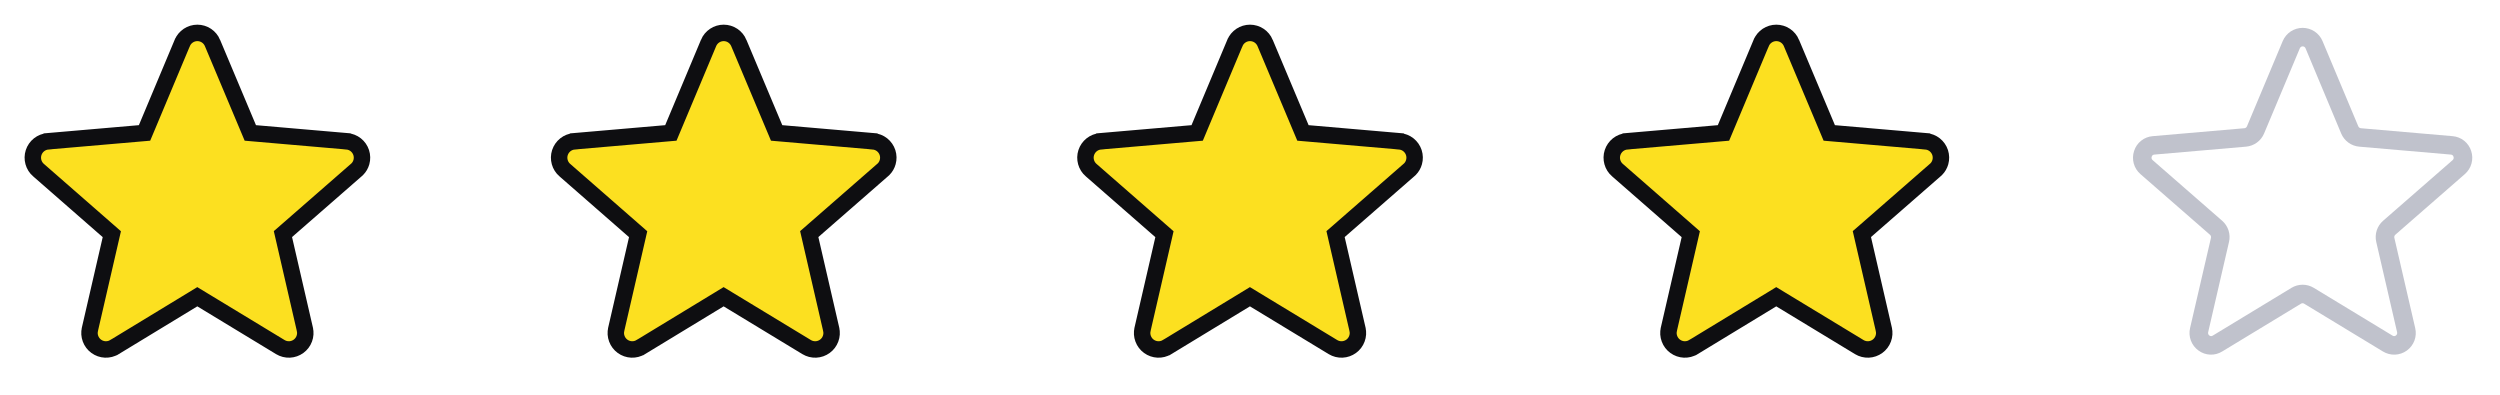 <svg xmlns="http://www.w3.org/2000/svg" width="152" height="24" viewBox="0 0 152 24" fill="none"><path d="M21.724 10.286L21.656 10.346L17.428 14.036L17.202 14.233L17.269 14.525L18.536 20.019L18.536 20.02C18.581 20.212 18.568 20.412 18.499 20.596C18.431 20.781 18.309 20.941 18.15 21.056C17.991 21.172 17.802 21.238 17.605 21.247C17.409 21.255 17.215 21.206 17.046 21.104C17.046 21.104 17.046 21.104 17.046 21.104L12.256 18.199L11.996 18.041L11.737 18.199L6.957 21.104C6.957 21.104 6.957 21.104 6.956 21.104C6.788 21.206 6.594 21.255 6.398 21.247C6.201 21.238 6.012 21.172 5.853 21.056C5.694 20.941 5.572 20.781 5.504 20.596C5.435 20.412 5.422 20.212 5.467 20.02L5.467 20.019L6.732 14.531L6.799 14.239L6.574 14.042L2.345 10.346L2.345 10.346L2.342 10.344C2.193 10.216 2.085 10.046 2.032 9.856C1.979 9.667 1.983 9.466 2.044 9.278C2.105 9.091 2.22 8.926 2.374 8.803C2.528 8.681 2.715 8.607 2.912 8.591L2.913 8.59L8.487 8.108L8.788 8.082L8.905 7.803L11.081 2.613L11.082 2.612C11.157 2.431 11.285 2.276 11.448 2.167C11.612 2.058 11.804 2 12 2C12.197 2 12.389 2.058 12.552 2.167C12.715 2.276 12.843 2.431 12.919 2.612L12.919 2.613L15.102 7.803L15.219 8.082L15.519 8.108L21.092 8.59L21.093 8.591C21.289 8.607 21.476 8.681 21.631 8.803C21.785 8.926 21.9 9.091 21.961 9.278C22.021 9.466 22.026 9.667 21.973 9.856C21.927 10.019 21.842 10.166 21.724 10.286Z" fill="#FCE020" stroke="#0E0E11"></path><path d="M53.724 10.286L53.656 10.346L49.428 14.036L49.202 14.233L49.269 14.525L50.536 20.019L50.536 20.02C50.581 20.212 50.568 20.412 50.499 20.596C50.431 20.781 50.309 20.941 50.15 21.056C49.991 21.172 49.802 21.238 49.605 21.247C49.409 21.255 49.215 21.206 49.046 21.104C49.046 21.104 49.046 21.104 49.046 21.104L44.256 18.199L43.996 18.041L43.737 18.199L38.957 21.104C38.957 21.104 38.957 21.104 38.956 21.104C38.788 21.206 38.594 21.255 38.398 21.247C38.201 21.238 38.012 21.172 37.853 21.056C37.694 20.941 37.572 20.781 37.504 20.596C37.435 20.412 37.422 20.212 37.467 20.02L37.467 20.019L38.732 14.531L38.799 14.239L38.574 14.042L34.345 10.346L34.345 10.346L34.342 10.344C34.193 10.216 34.085 10.046 34.032 9.856C33.979 9.667 33.983 9.466 34.044 9.278C34.105 9.091 34.22 8.926 34.374 8.803C34.528 8.681 34.715 8.607 34.912 8.591L34.913 8.59L40.487 8.108L40.788 8.082L40.905 7.803L43.081 2.613L43.081 2.612C43.157 2.431 43.285 2.276 43.448 2.167C43.612 2.058 43.804 2 44 2C44.197 2 44.389 2.058 44.552 2.167C44.715 2.276 44.843 2.431 44.919 2.612L44.919 2.613L47.102 7.803L47.219 8.082L47.519 8.108L53.092 8.59L53.093 8.591C53.289 8.607 53.476 8.681 53.631 8.803C53.785 8.926 53.9 9.091 53.961 9.278C54.021 9.466 54.026 9.667 53.972 9.856C53.927 10.019 53.842 10.166 53.724 10.286Z" fill="#FCE020" stroke="#0E0E11"></path><path d="M85.724 10.286L85.656 10.346L81.428 14.036L81.202 14.233L81.269 14.525L82.536 20.019L82.536 20.02C82.581 20.212 82.568 20.412 82.499 20.596C82.431 20.781 82.309 20.941 82.15 21.056C81.991 21.172 81.802 21.238 81.605 21.247C81.409 21.255 81.215 21.206 81.046 21.104C81.046 21.104 81.046 21.104 81.046 21.104L76.256 18.199L75.996 18.041L75.737 18.199L70.957 21.104C70.957 21.104 70.957 21.104 70.956 21.104C70.788 21.206 70.594 21.255 70.398 21.247C70.201 21.238 70.012 21.172 69.853 21.056C69.694 20.941 69.572 20.781 69.504 20.596C69.435 20.412 69.422 20.212 69.467 20.02L69.467 20.019L70.732 14.531L70.799 14.239L70.574 14.042L66.345 10.346L66.345 10.346L66.342 10.344C66.193 10.216 66.085 10.046 66.032 9.856C65.979 9.667 65.983 9.466 66.044 9.278C66.105 9.091 66.22 8.926 66.374 8.803C66.528 8.681 66.715 8.607 66.912 8.591L66.913 8.59L72.487 8.108L72.788 8.082L72.905 7.803L75.081 2.613L75.082 2.612C75.157 2.431 75.285 2.276 75.448 2.167C75.612 2.058 75.804 2 76 2C76.197 2 76.388 2.058 76.552 2.167C76.715 2.276 76.843 2.431 76.919 2.612L76.919 2.613L79.102 7.803L79.219 8.082L79.519 8.108L85.092 8.59L85.093 8.591C85.289 8.607 85.476 8.681 85.631 8.803C85.785 8.926 85.9 9.091 85.961 9.278C86.021 9.466 86.026 9.667 85.972 9.856C85.927 10.019 85.842 10.166 85.724 10.286Z" fill="#FCE020" stroke="#0E0E11"></path><path d="M117.724 10.286L117.656 10.346L113.428 14.036L113.202 14.233L113.269 14.525L114.536 20.019L114.536 20.02C114.581 20.212 114.568 20.412 114.499 20.596C114.431 20.781 114.309 20.941 114.15 21.056C113.991 21.172 113.802 21.238 113.605 21.247C113.409 21.255 113.215 21.206 113.046 21.104C113.046 21.104 113.046 21.104 113.046 21.104L108.256 18.199L107.996 18.041L107.737 18.199L102.957 21.104C102.957 21.104 102.957 21.104 102.956 21.104C102.788 21.206 102.594 21.255 102.398 21.247C102.201 21.238 102.012 21.172 101.853 21.056C101.694 20.941 101.572 20.781 101.504 20.596C101.435 20.412 101.422 20.212 101.467 20.02L101.467 20.019L102.732 14.531L102.799 14.239L102.574 14.042L98.345 10.346L98.345 10.346L98.342 10.344C98.193 10.216 98.085 10.046 98.032 9.856C97.979 9.667 97.983 9.466 98.044 9.278C98.105 9.091 98.22 8.926 98.374 8.803C98.528 8.681 98.715 8.607 98.912 8.591L98.913 8.59L104.487 8.108L104.788 8.082L104.905 7.803L107.081 2.613L107.082 2.612C107.157 2.431 107.285 2.276 107.448 2.167C107.612 2.058 107.804 2 108 2C108.196 2 108.389 2.058 108.552 2.167C108.715 2.276 108.843 2.431 108.919 2.612L108.919 2.613L111.102 7.803L111.219 8.082L111.519 8.108L117.092 8.59L117.093 8.591C117.289 8.607 117.476 8.681 117.631 8.803C117.785 8.926 117.9 9.091 117.961 9.278C118.021 9.466 118.026 9.667 117.973 9.856C117.927 10.019 117.842 10.166 117.724 10.286Z" fill="#FCE020" stroke="#0E0E11"></path><path d="M150.247 9.178C150.169 8.932 150.02 8.715 149.818 8.555C149.616 8.394 149.371 8.298 149.114 8.278L143.54 7.796C143.506 7.793 143.474 7.781 143.447 7.76C143.42 7.74 143.398 7.713 143.385 7.682L141.207 2.492C141.107 2.255 140.938 2.053 140.724 1.911C140.509 1.77 140.257 1.694 140 1.694C139.743 1.694 139.491 1.77 139.276 1.911C139.062 2.053 138.893 2.255 138.792 2.492L136.615 7.682C136.602 7.713 136.58 7.74 136.553 7.76C136.526 7.781 136.494 7.793 136.46 7.796L130.886 8.278C130.629 8.298 130.383 8.394 130.182 8.555C129.98 8.715 129.83 8.932 129.753 9.178C129.671 9.424 129.664 9.689 129.732 9.94C129.801 10.19 129.942 10.414 130.138 10.585L134.367 14.274C134.393 14.296 134.413 14.326 134.423 14.359C134.434 14.392 134.435 14.427 134.427 14.461L133.156 19.946C133.097 20.199 133.114 20.463 133.205 20.706C133.296 20.949 133.457 21.16 133.667 21.311C133.874 21.464 134.123 21.552 134.38 21.562C134.637 21.572 134.892 21.505 135.111 21.369L139.902 18.463C139.931 18.446 139.963 18.436 139.996 18.436C140.029 18.436 140.062 18.446 140.09 18.463L144.881 21.369C145.103 21.505 145.359 21.572 145.618 21.562C145.877 21.552 146.127 21.465 146.337 21.313C146.547 21.16 146.707 20.949 146.798 20.706C146.888 20.463 146.904 20.199 146.844 19.946L145.576 14.459C145.568 14.425 145.57 14.39 145.58 14.357C145.591 14.324 145.61 14.295 145.636 14.272L149.865 10.583C150.06 10.412 150.201 10.188 150.268 9.938C150.336 9.688 150.329 9.424 150.247 9.178ZM149.122 9.733L144.893 13.422C144.713 13.579 144.579 13.782 144.505 14.009C144.432 14.237 144.422 14.48 144.476 14.712L145.744 20.2C145.753 20.236 145.751 20.275 145.738 20.311C145.725 20.346 145.701 20.377 145.67 20.399C145.642 20.422 145.607 20.435 145.571 20.436C145.535 20.438 145.499 20.428 145.469 20.408L140.678 17.501C140.473 17.377 140.239 17.311 140 17.311C139.761 17.311 139.526 17.377 139.322 17.501L134.531 20.408C134.501 20.428 134.465 20.438 134.429 20.436C134.393 20.435 134.358 20.422 134.33 20.399C134.299 20.377 134.275 20.346 134.262 20.311C134.249 20.275 134.246 20.236 134.256 20.2L135.523 14.712C135.578 14.48 135.568 14.237 135.495 14.009C135.421 13.782 135.287 13.579 135.107 13.422L130.878 9.733C130.849 9.709 130.828 9.676 130.818 9.639C130.809 9.602 130.81 9.564 130.823 9.528C130.832 9.492 130.853 9.461 130.881 9.437C130.91 9.414 130.945 9.4 130.982 9.399L136.557 8.917C136.796 8.896 137.025 8.811 137.218 8.67C137.412 8.529 137.563 8.338 137.656 8.117L139.834 2.927C139.849 2.895 139.873 2.868 139.903 2.848C139.933 2.829 139.968 2.819 140.004 2.819C140.039 2.819 140.074 2.829 140.104 2.848C140.134 2.868 140.158 2.895 140.173 2.927L142.344 8.117C142.436 8.337 142.587 8.528 142.78 8.669C142.973 8.81 143.201 8.896 143.439 8.917L149.014 9.399C149.051 9.4 149.086 9.414 149.115 9.437C149.143 9.461 149.164 9.492 149.173 9.528C149.186 9.563 149.189 9.602 149.179 9.639C149.17 9.675 149.15 9.708 149.122 9.733Z" fill="#C0C2CC"></path></svg>